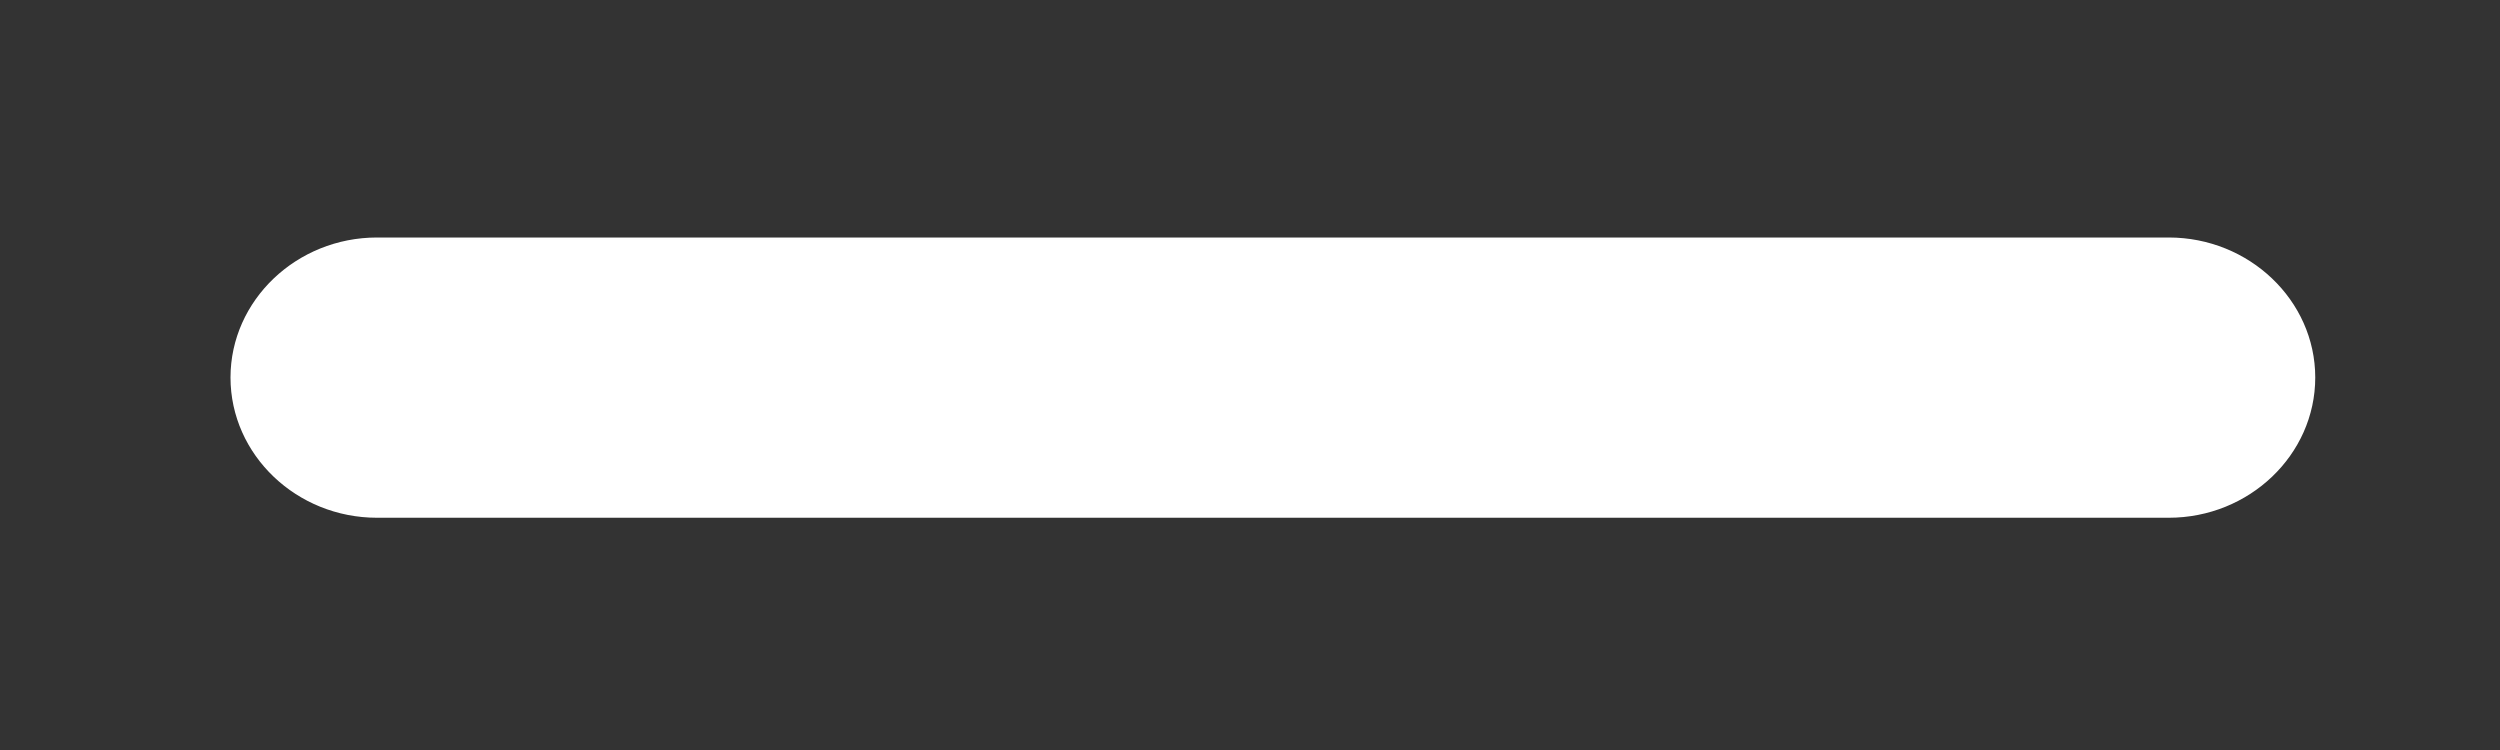 <?xml version="1.0" encoding="UTF-8" standalone="no"?><svg width='10' height='3' viewBox='0 0 10 3' fill='none' xmlns='http://www.w3.org/2000/svg'>
<rect x="0" y="0" width="10" height="3" fill="#333333" stroke="none"/>
<path d='M0.972 1.51C0.972 1.791 1.213 2.021 1.508 2.021H8.675C8.97 2.021 9.211 1.791 9.211 1.51C9.211 1.23 8.97 1 8.675 1H1.508C1.213 1 0.972 1.23 0.972 1.51Z' fill='white' stroke='white' stroke-width='0.1'/>
</svg>

